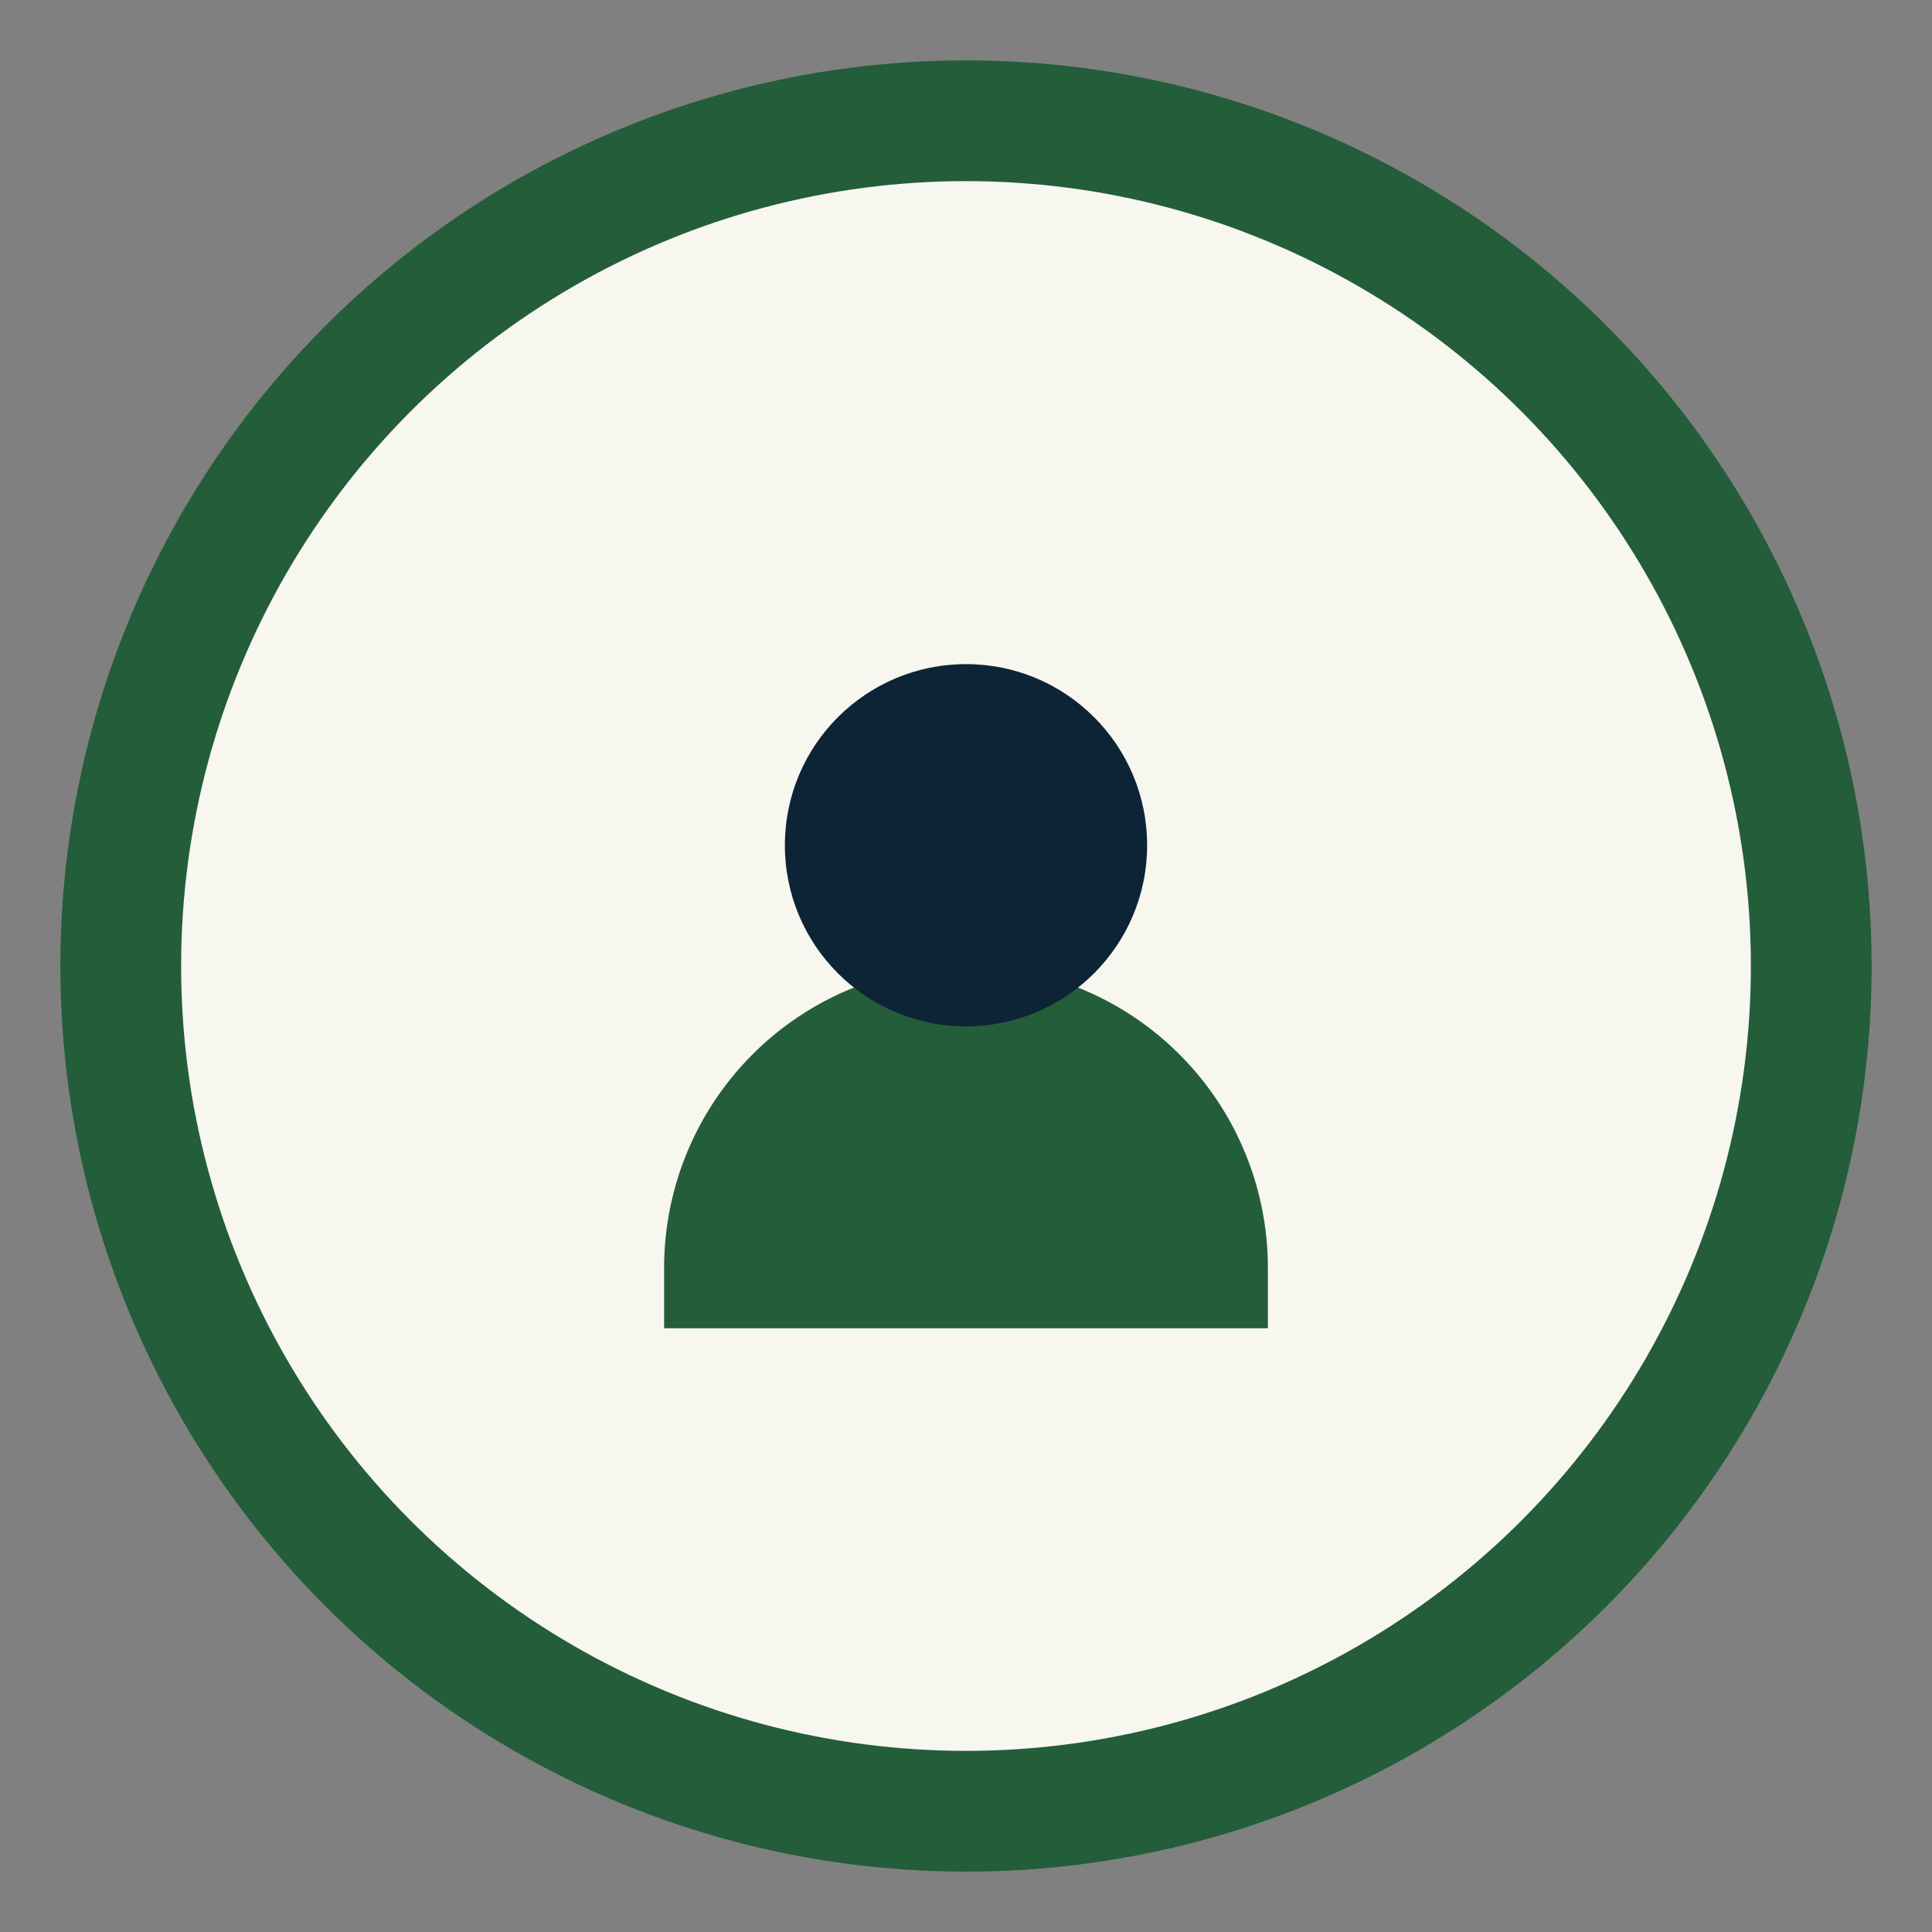 <?xml version="1.0" encoding="UTF-8"?>
<svg xmlns="http://www.w3.org/2000/svg" width="32" height="32" viewBox="0 0 32 32"><rect x="0" y="0" width="32" height="32" fill="#808080" stroke="none"/><circle cx="16" cy="16" r="14" fill="#F7F6EF" stroke="#235D3A" stroke-width="2"/><path d="M11 21a5 5 0 1 1 10 0v1H11z" fill="#235D3A"/><circle cx="16" cy="14" r="3" fill="#0D2436"/></svg>
